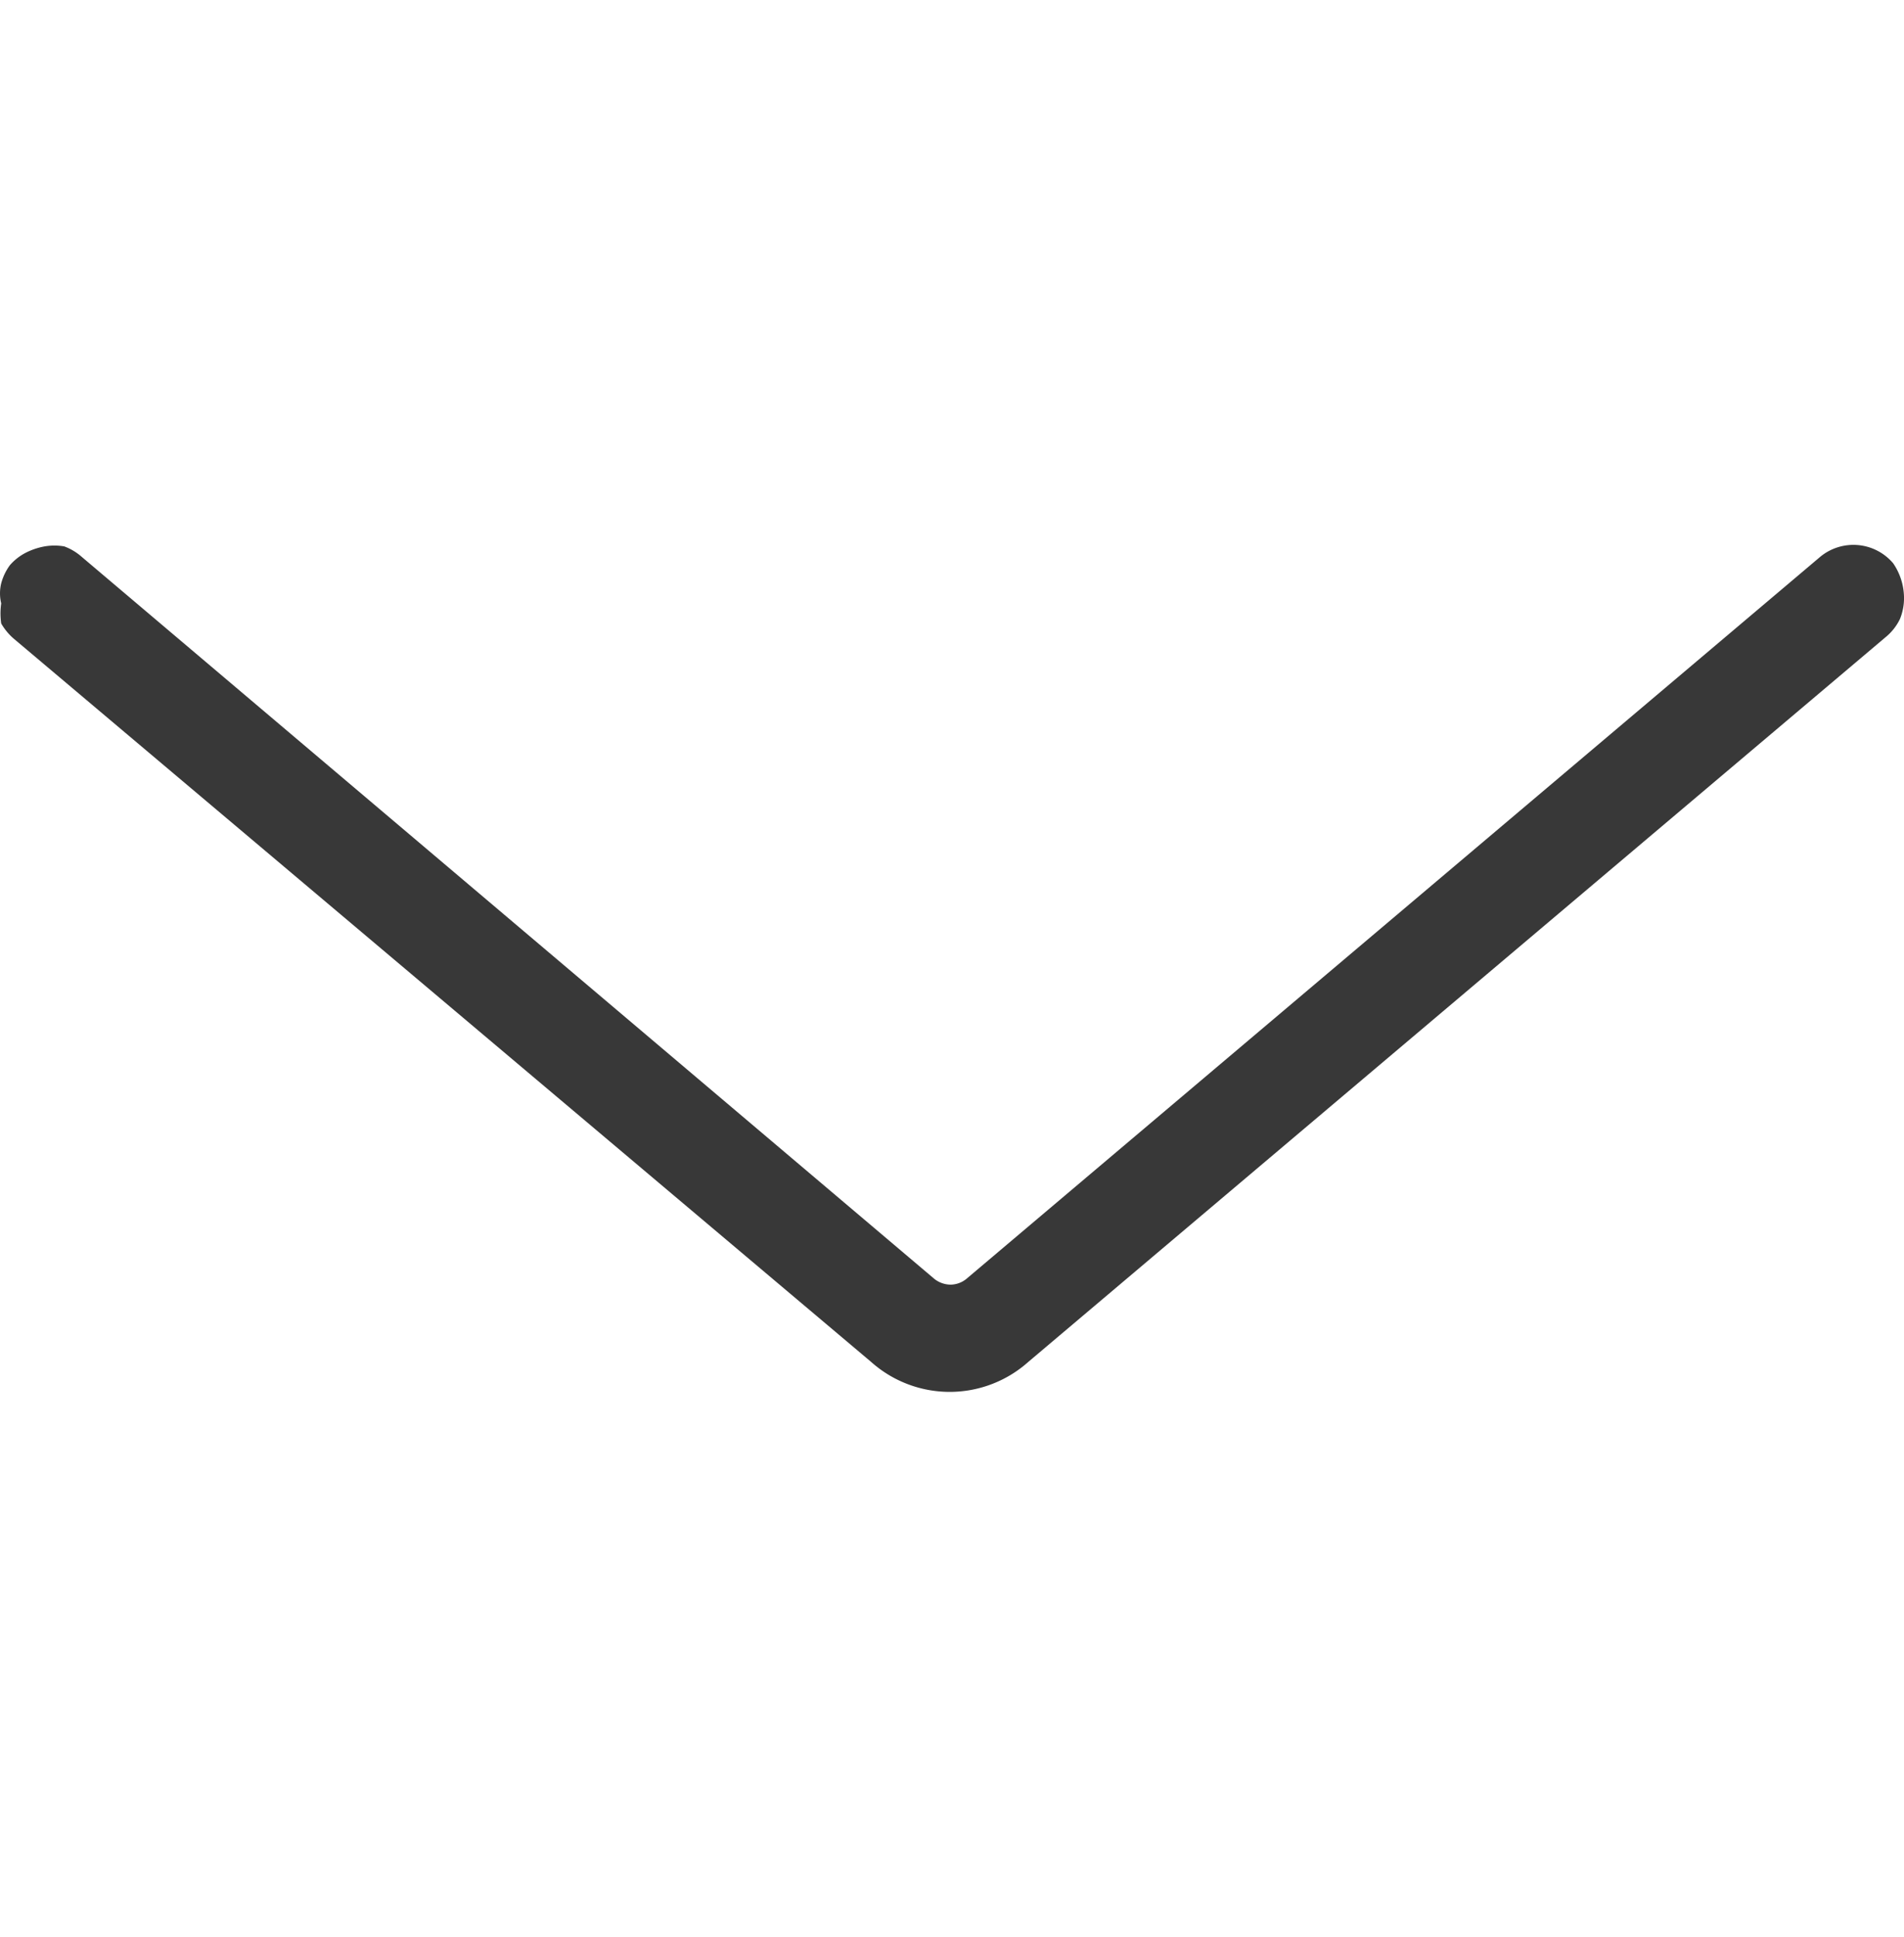 <svg id="atom_icon_line_right_16x16" data-name="atom/icon/line/right/16x16" xmlns="http://www.w3.org/2000/svg" width="15.738" height="16" viewBox="0 0 15.738 16">
  <path id="Path" d="M6.57,15.738a.509.509,0,0,0,.277-.09.431.431,0,0,0,.055-.6L.933,7.986a.212.212,0,0,1-.046-.126.22.22,0,0,1,.046-.135L6.9.675A.455.455,0,0,0,6.986.531a.48.48,0,0,0,0-.162A.564.564,0,0,0,6.931.208a.442.442,0,0,0-.1-.126A.449.449,0,0,0,6.681.01a.351.351,0,0,0-.166,0,.58.58,0,0,0-.166,0,.486.486,0,0,0-.129.108L.249,7.2a.976.976,0,0,0,0,1.3l5.988,7.087a.441.441,0,0,0,.148.117A.455.455,0,0,0,6.57,15.738Z" transform="translate(0 11.5) rotate(-90)" fill="#383838"/>
</svg>
